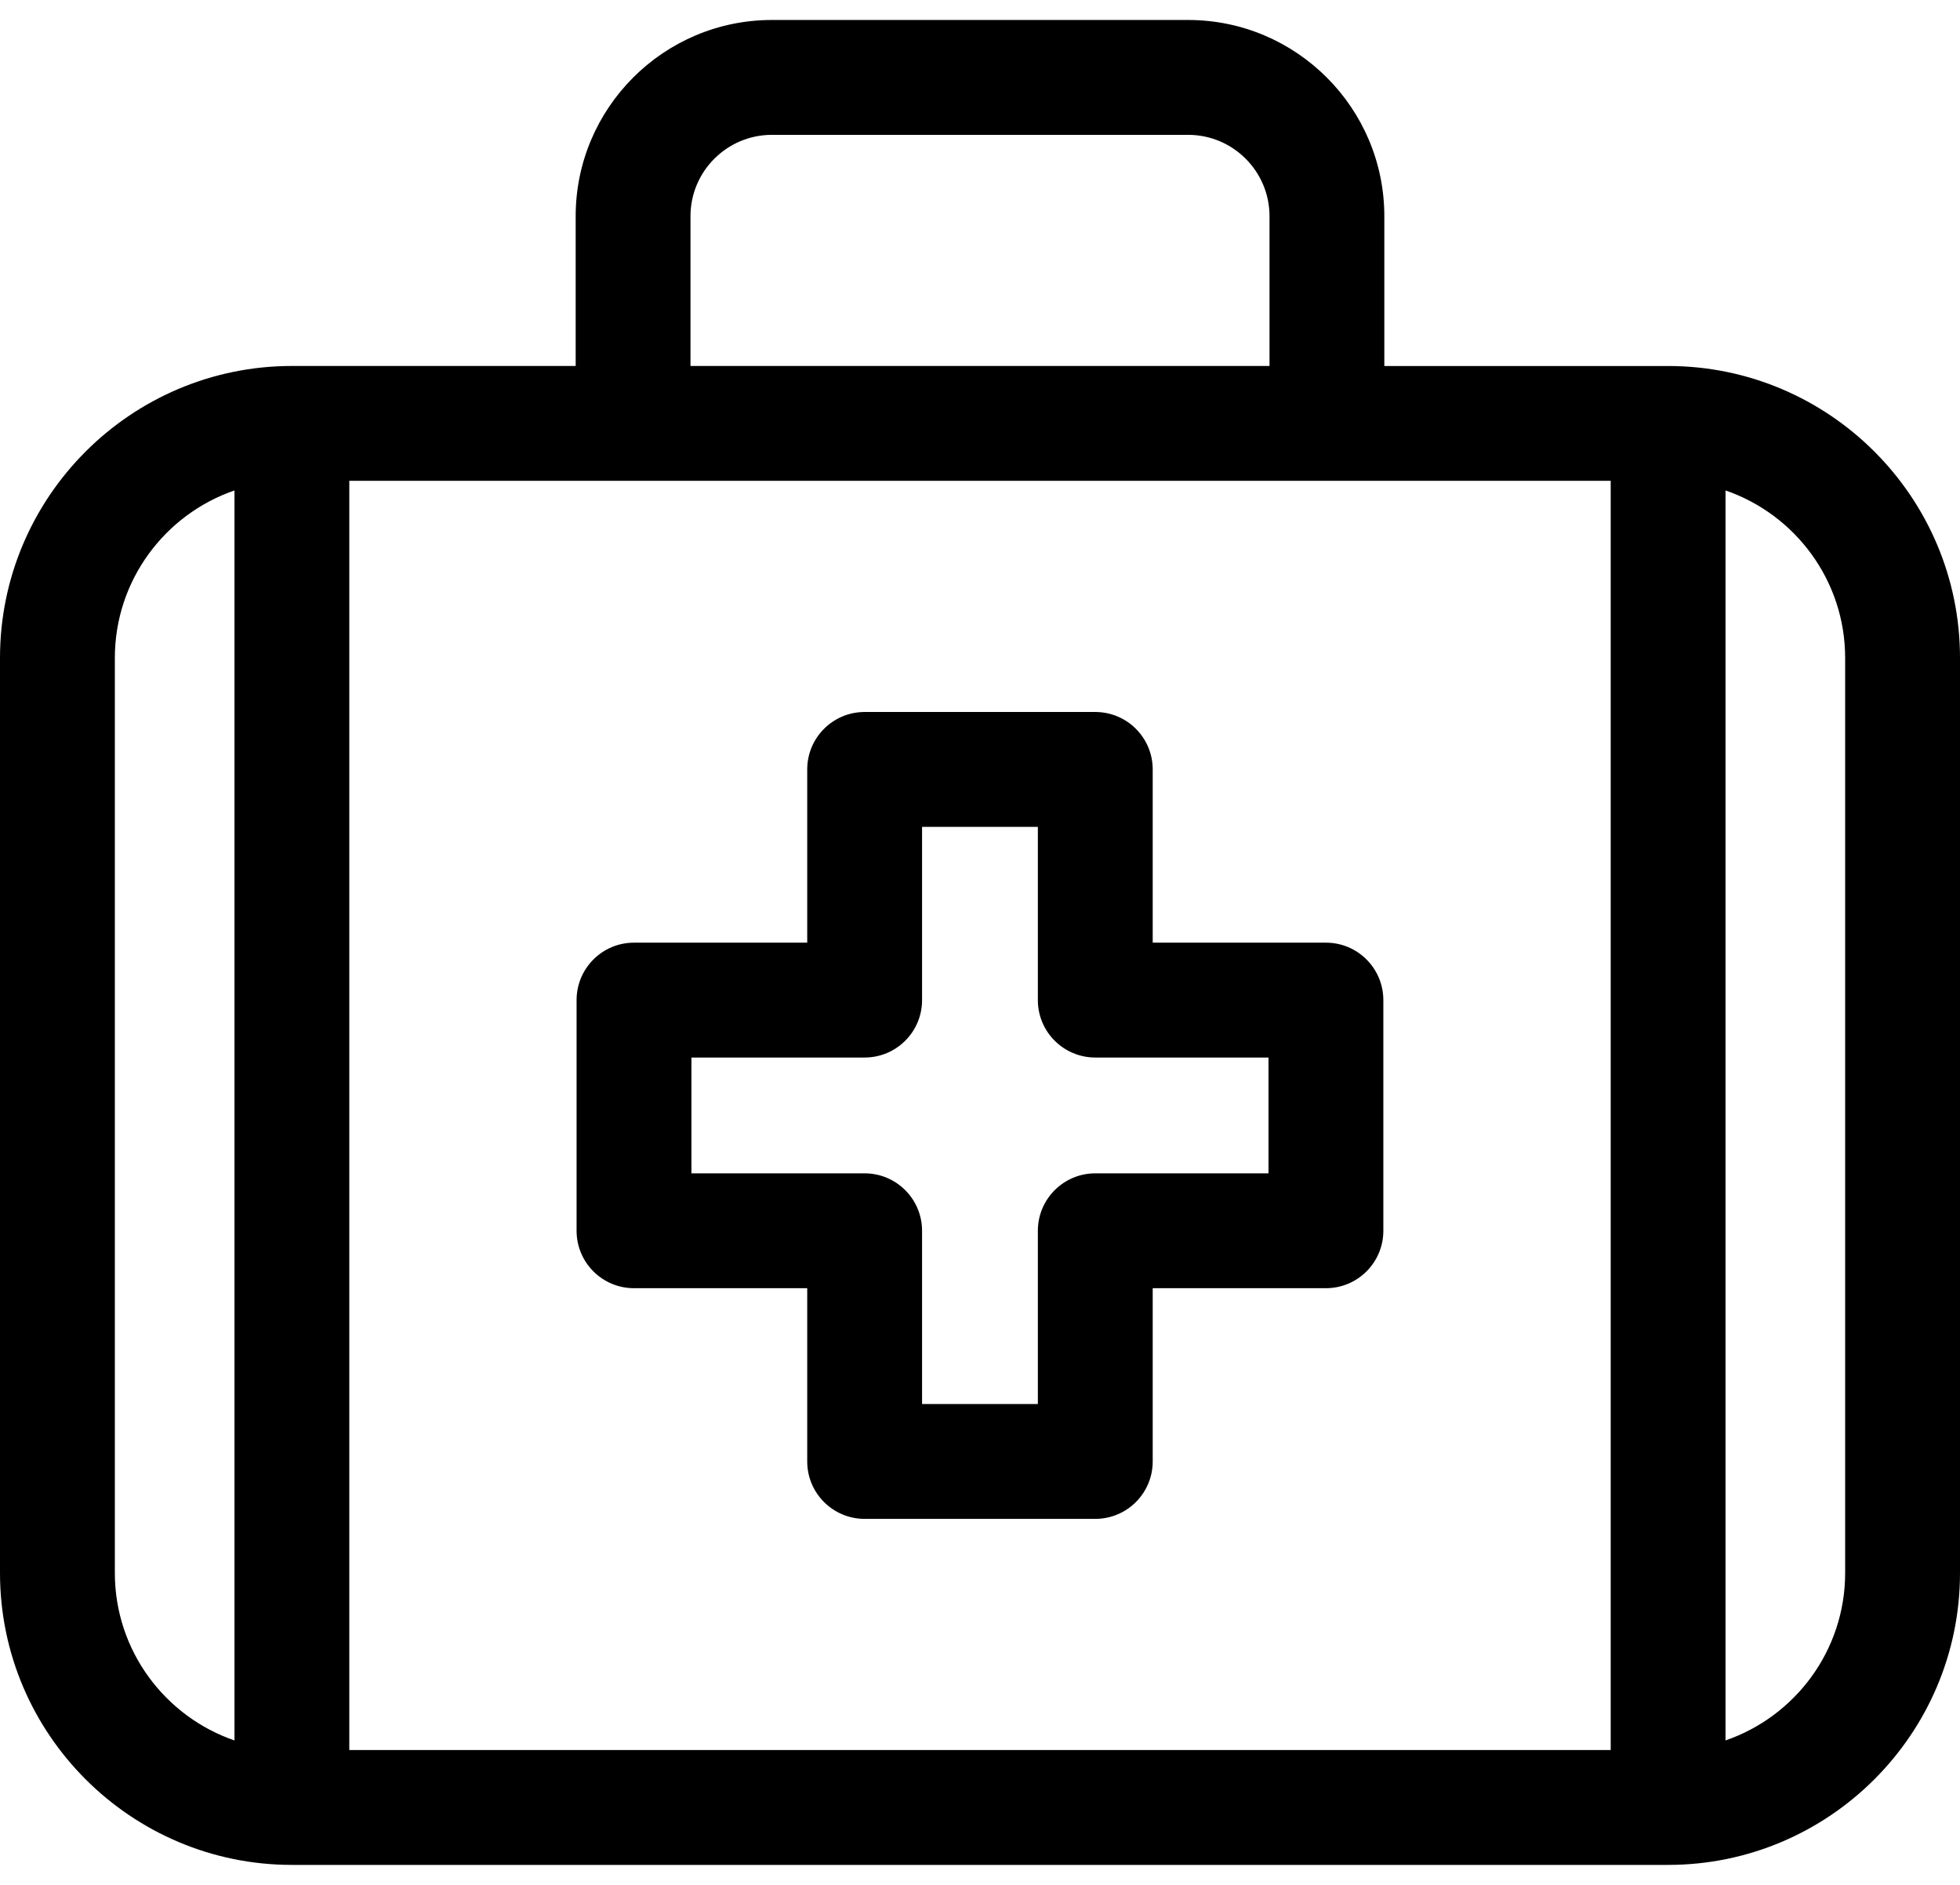 <svg width="52" height="50" viewBox="0 0 52 50" fill="none" xmlns="http://www.w3.org/2000/svg">
<path d="M44.256 9.709H36.727V5.735C36.727 2.865 34.392 0.53 31.522 0.53H20.478C17.608 0.53 15.273 2.865 15.273 5.735V9.708H7.744C3.474 9.709 0 13.182 0 17.453V41.726C0 45.996 3.474 49.47 7.744 49.47H44.256C48.526 49.47 52 45.996 52 41.726V17.453C52 13.182 48.526 9.709 44.256 9.709ZM18.319 5.735C18.319 4.545 19.288 3.577 20.478 3.577H31.522C32.712 3.577 33.681 4.545 33.681 5.735V9.708H18.319V5.735ZM3.047 41.726V17.453C3.047 15.396 4.376 13.645 6.221 13.01V46.169C4.376 45.534 3.047 43.783 3.047 41.726ZM9.267 46.423V12.755H42.733V46.423H9.267ZM48.953 41.726C48.953 43.783 47.624 45.534 45.779 46.168V13.01C47.624 13.645 48.953 15.396 48.953 17.453V41.726Z" fill="black"/>
<path d="M35.178 25.006H30.582V20.411C30.582 19.569 29.9 18.887 29.059 18.887H22.939C22.098 18.887 21.416 19.569 21.416 20.411V25.006H16.82C15.979 25.006 15.297 25.688 15.297 26.53V32.649C15.297 33.49 15.979 34.172 16.82 34.172H21.416V38.768C21.416 39.609 22.098 40.291 22.939 40.291H29.059C29.9 40.291 30.582 39.609 30.582 38.768V34.172H35.178C36.019 34.172 36.701 33.49 36.701 32.649V26.53C36.701 25.688 36.019 25.006 35.178 25.006ZM33.654 31.125H29.059C28.217 31.125 27.535 31.808 27.535 32.649V37.245H24.463V32.649C24.463 31.808 23.781 31.125 22.939 31.125H18.344V28.053H22.939C23.781 28.053 24.463 27.371 24.463 26.53V21.934H27.535V26.53C27.535 27.371 28.217 28.053 29.059 28.053H33.654V31.125Z" fill="black"/>
</svg>
